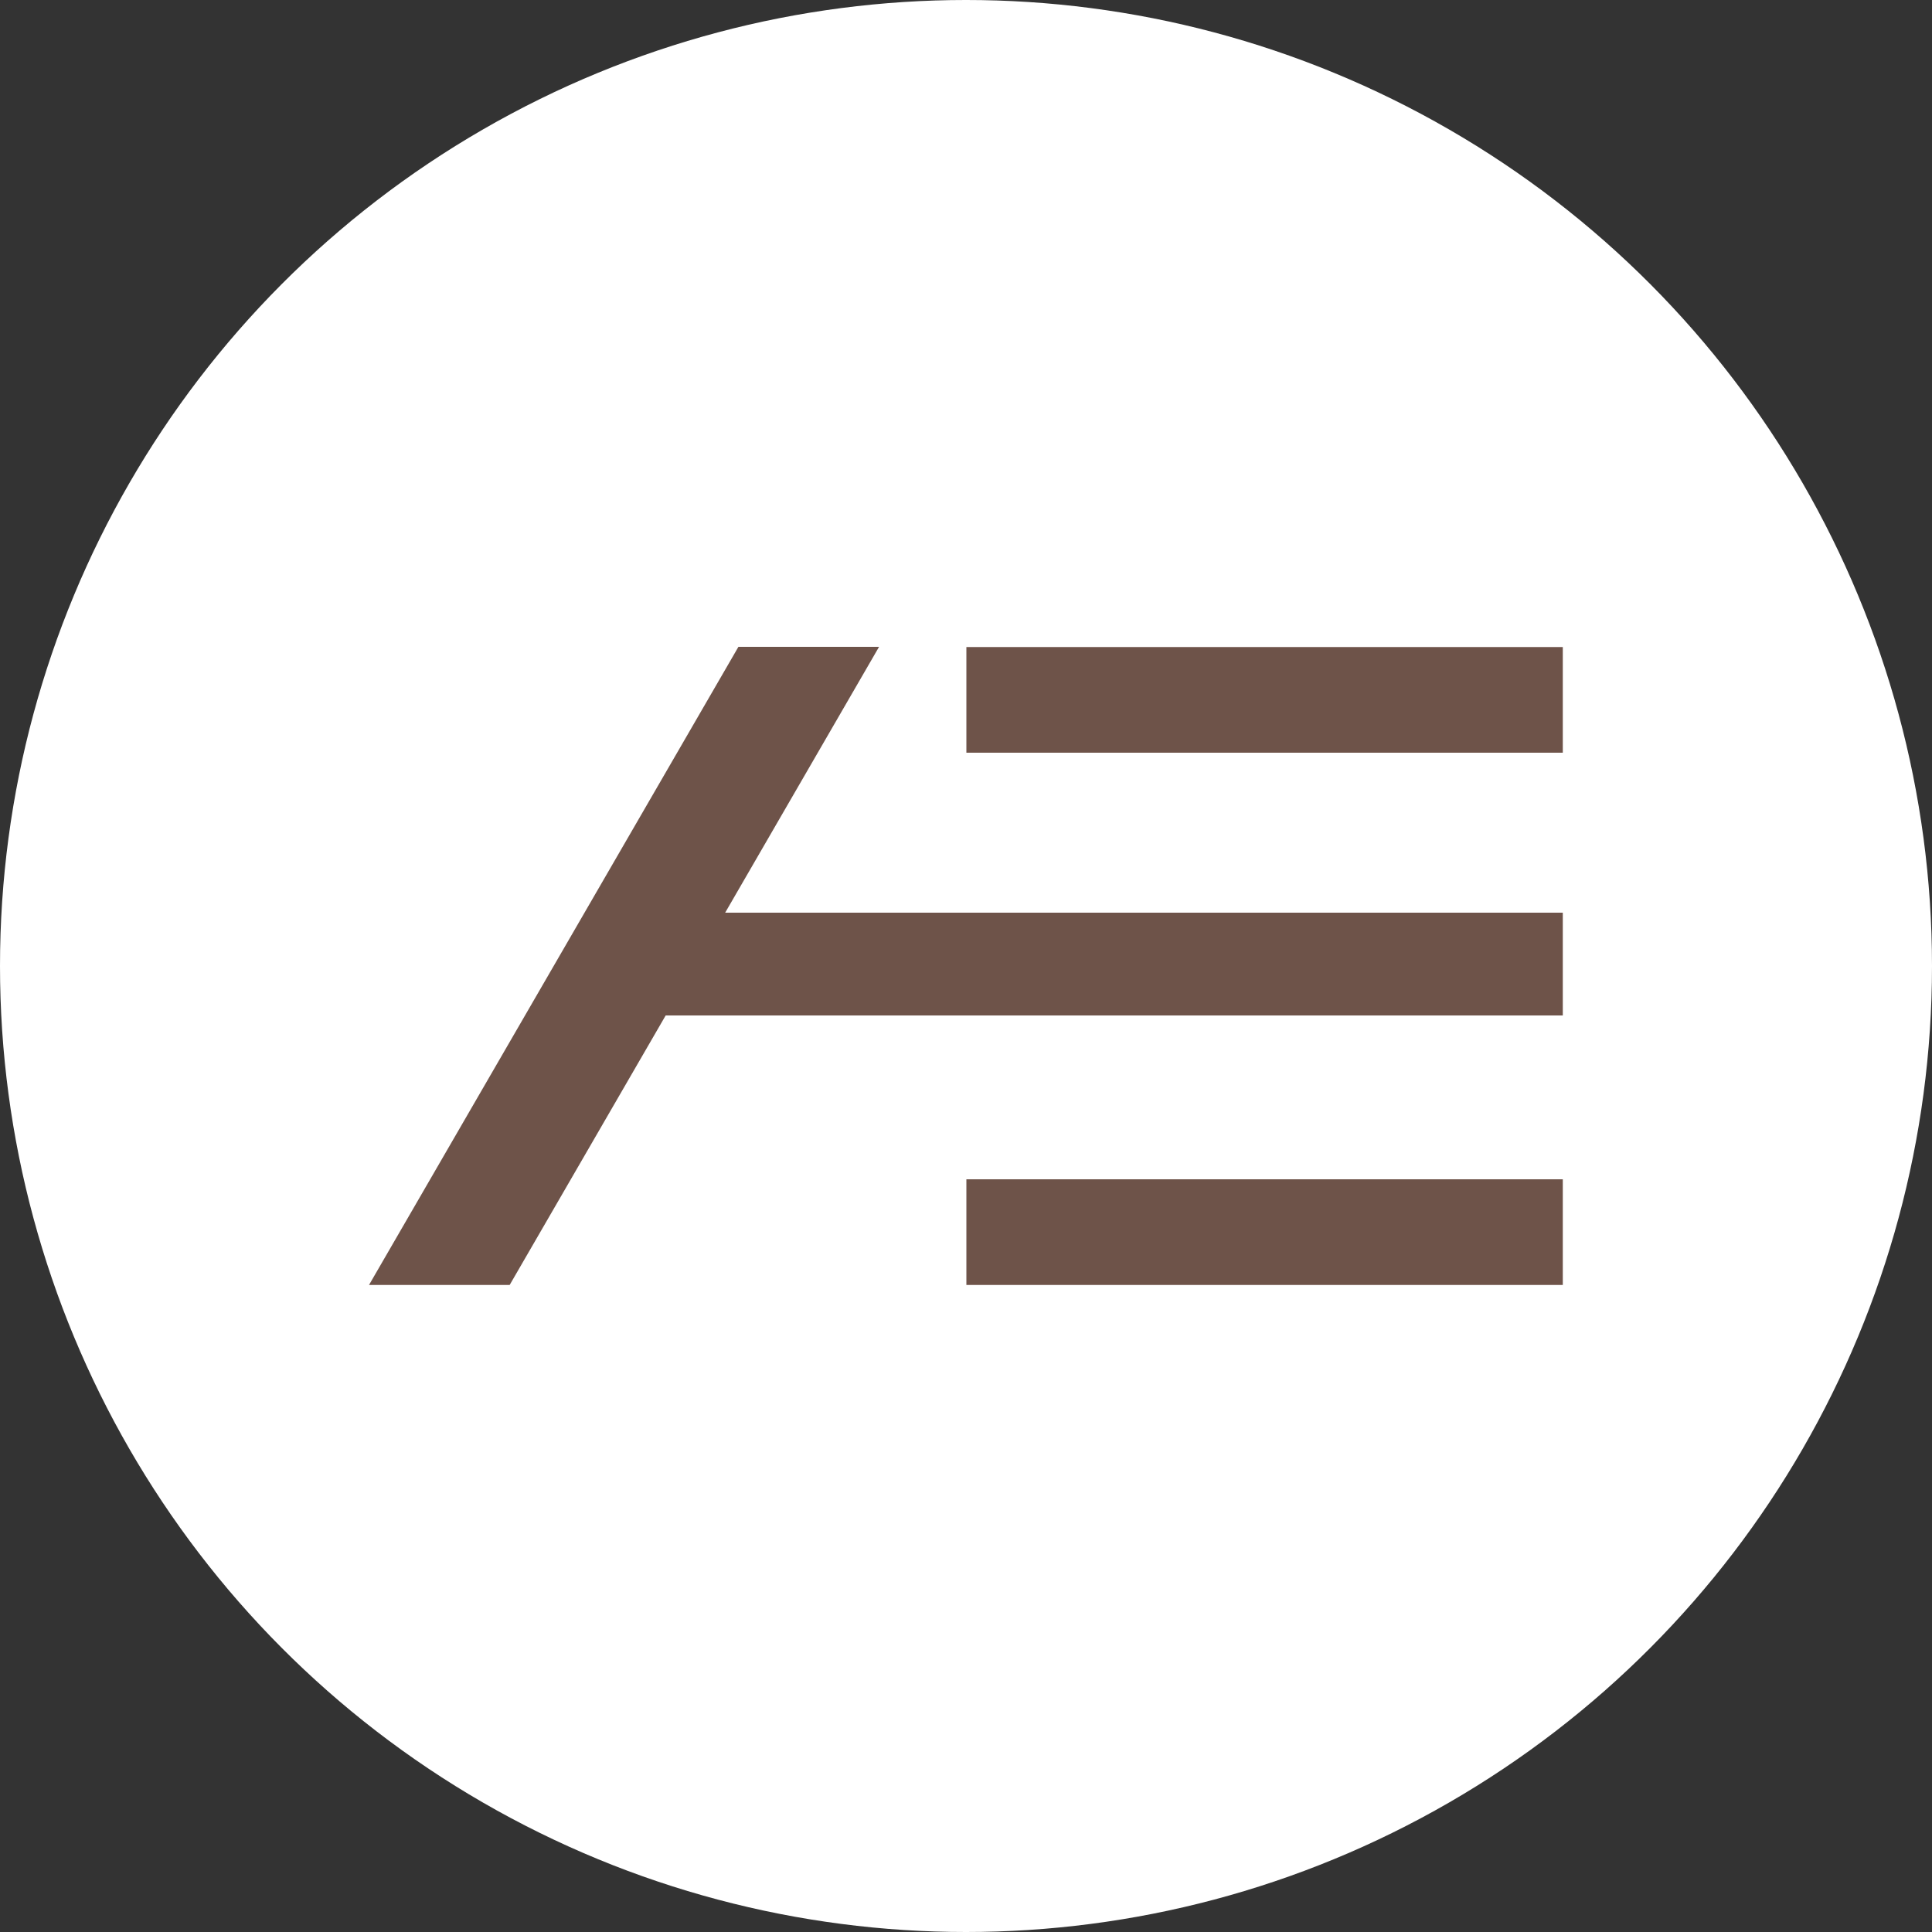 <?xml version="1.0" encoding="UTF-8"?>
<svg id="Layer_1" data-name="Layer 1" xmlns="http://www.w3.org/2000/svg" viewBox="0 0 100 100">
  <rect x="0" y="0" width="100" height="100" fill="#333333" stroke="none"/>
  <defs>
    <style>
      .cls-1 {
        fill: #fff;
      }

      .cls-2 {
        fill: #6e5349;
      }
    </style>
  </defs>
  <circle class="cls-1" cx="50" cy="50" r="50"/>
  <g>
    <path class="cls-2" d="M26.38,66.51h-7.28s19.12-33.03,19.12-33.03h7.28s-19.12,33.03-19.12,33.03Z"/>
    <path class="cls-2" d="M80.89,38.96v-5.47s-30.87,0-30.87,0v5.47c2.37,0,30.87,0,30.87,0Z"/>
    <path class="cls-2" d="M80.89,52.55v-5.31s-45.29,0-49.37,0v5.32c4.21,0,49.37,0,49.37,0Z"/>
    <path class="cls-2" d="M50.02,61.04v5.47s30.87,0,30.87,0v-5.47s-28.5,0-30.87,0Z"/>
  </g>
</svg>